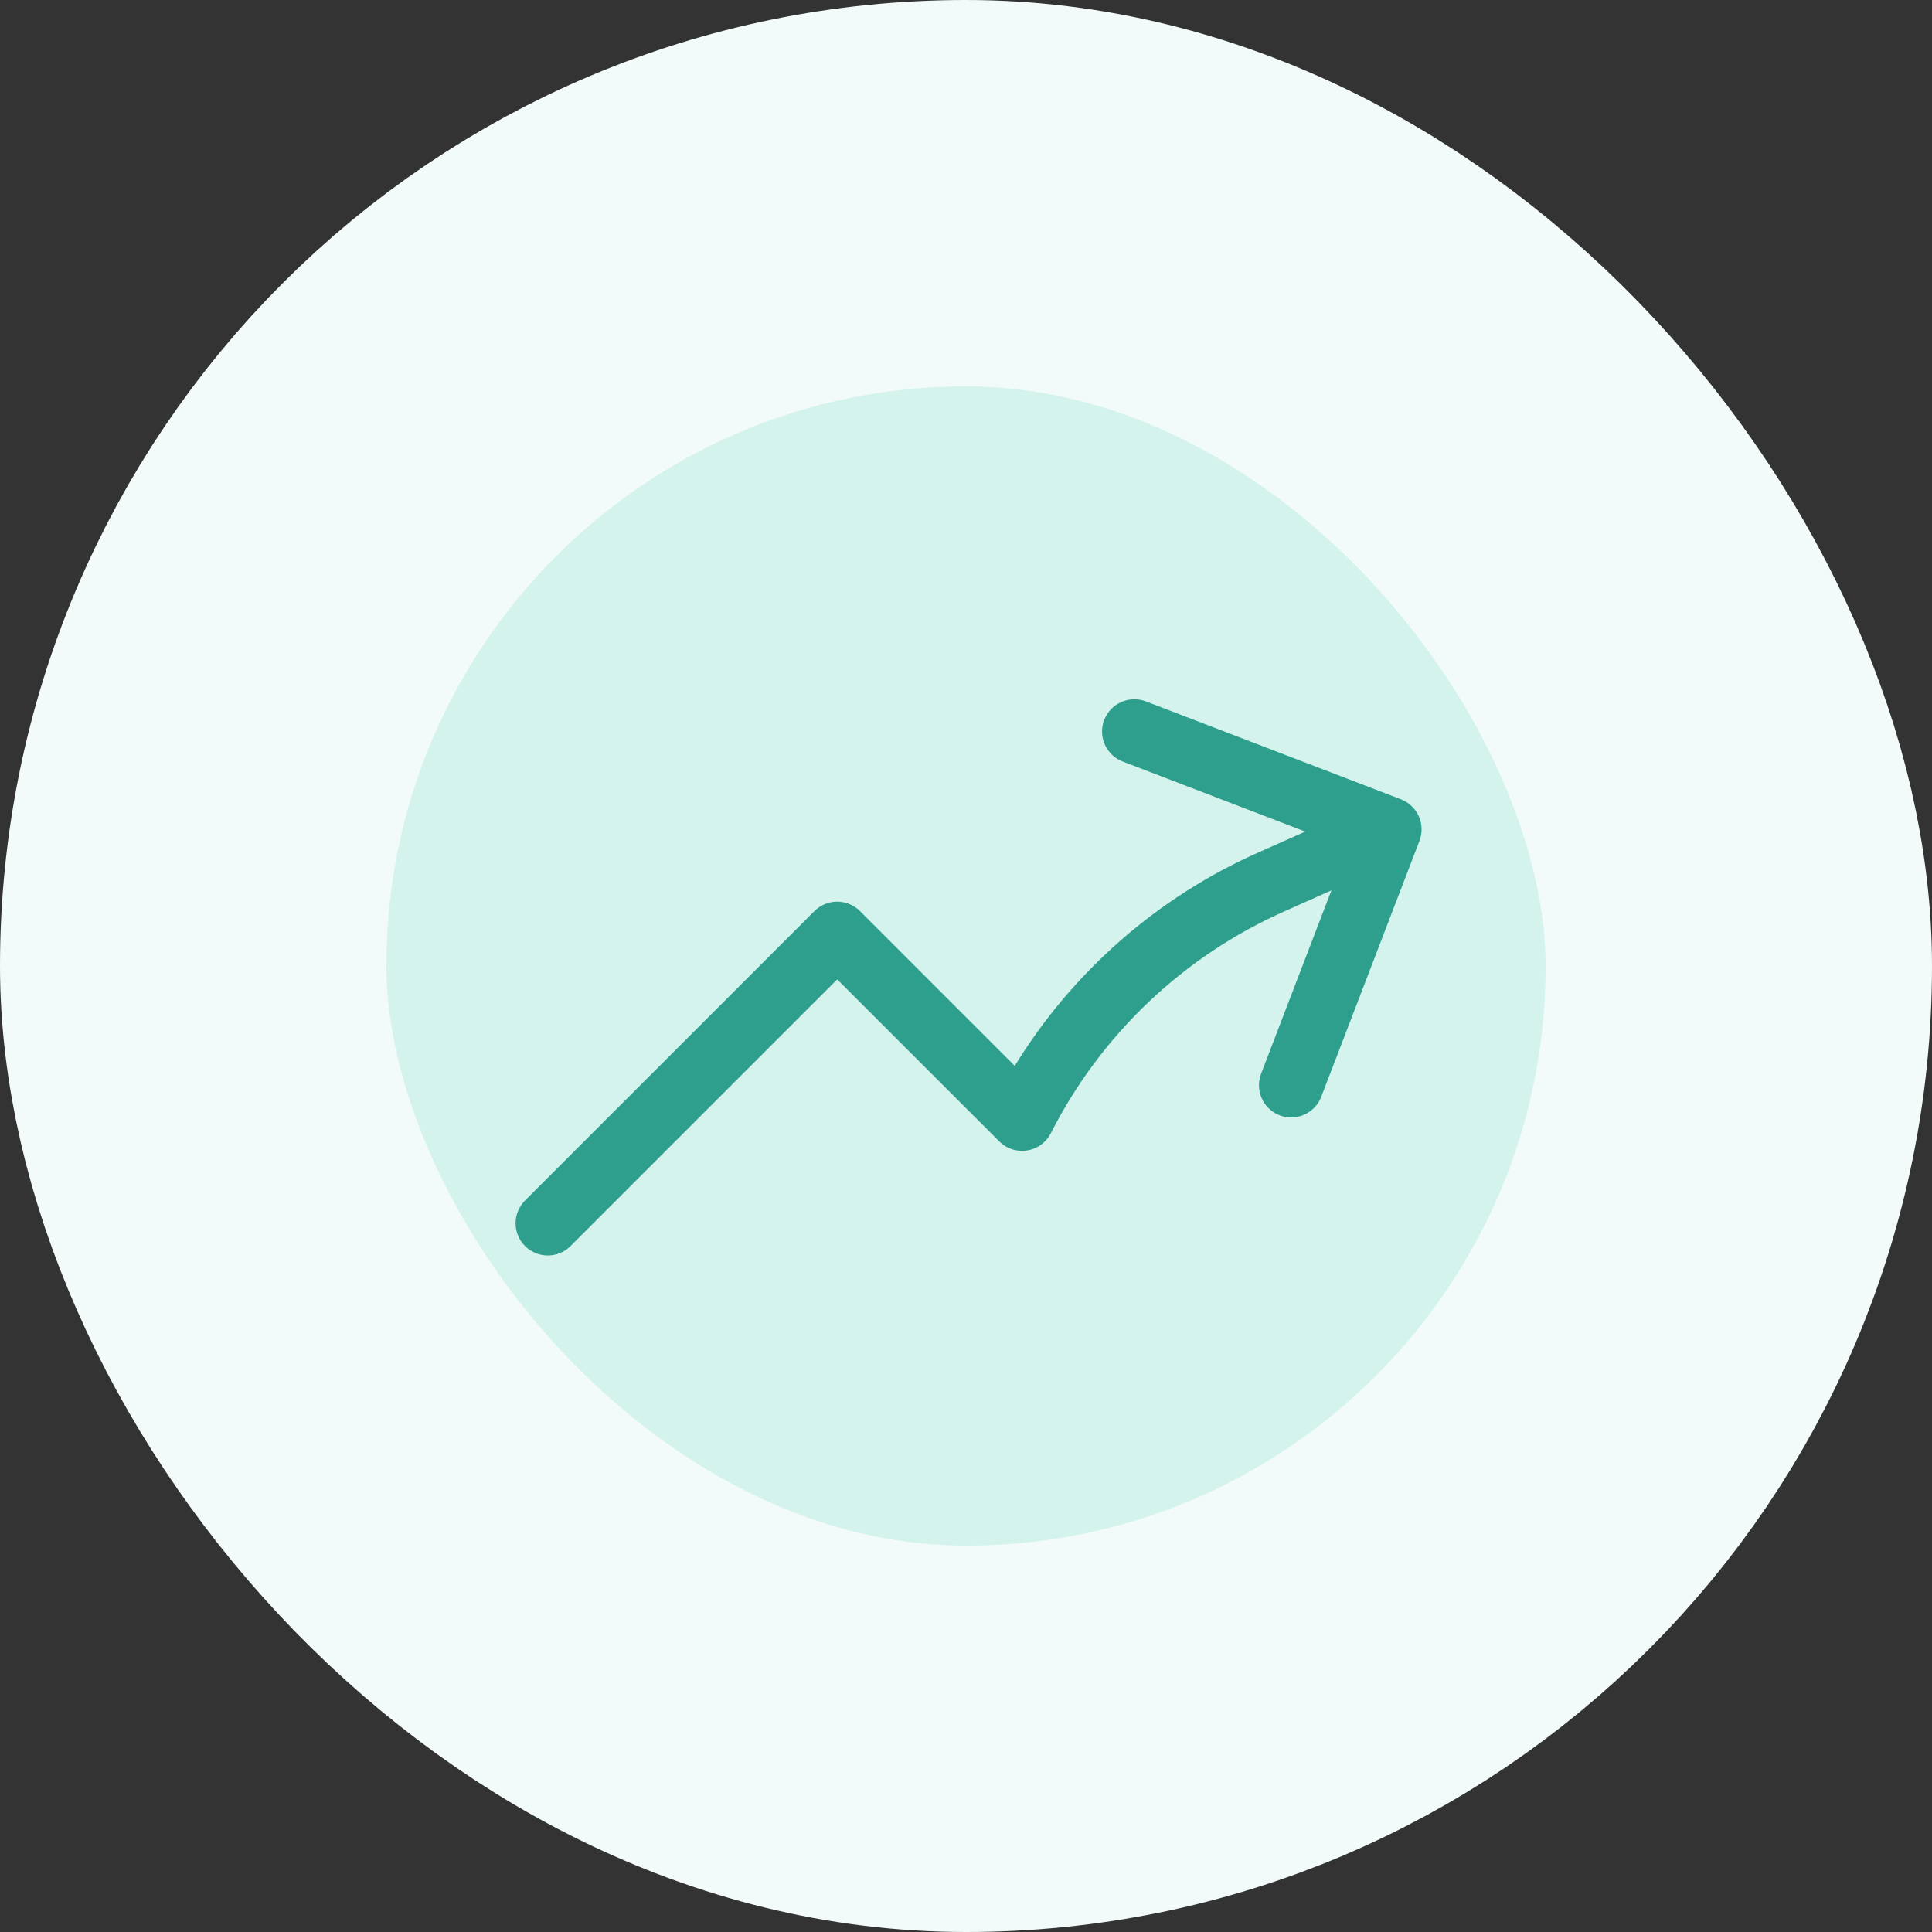 <svg width="30" height="30" viewBox="0 0 30 30" fill="none" xmlns="http://www.w3.org/2000/svg">
<rect x="0" y="0" width="30" height="30" fill="#333333" stroke="none"/>
<rect x="3" y="3" width="24" height="24" rx="12" fill="#D4F3EC"/>
<rect x="3" y="3" width="24" height="24" rx="12" stroke="#F2FBF9" stroke-width="6"/>
<path fill-rule="evenodd" clip-rule="evenodd" d="M17.147 11.179C17.194 11.055 17.289 10.955 17.41 10.902C17.531 10.848 17.668 10.844 17.792 10.891L21.753 12.411C21.815 12.435 21.871 12.47 21.918 12.516C21.966 12.561 22.004 12.615 22.031 12.675C22.058 12.735 22.072 12.8 22.074 12.866C22.076 12.931 22.064 12.997 22.041 13.058L20.521 17.018C20.498 17.081 20.464 17.139 20.419 17.188C20.374 17.238 20.319 17.277 20.259 17.305C20.198 17.334 20.133 17.349 20.066 17.351C19.999 17.354 19.932 17.342 19.87 17.318C19.808 17.294 19.751 17.258 19.703 17.212C19.654 17.166 19.616 17.11 19.59 17.049C19.563 16.988 19.55 16.922 19.549 16.855C19.549 16.788 19.562 16.722 19.587 16.66L20.674 13.826L19.95 14.149C18.378 14.845 17.095 16.064 16.317 17.597C16.281 17.668 16.229 17.729 16.165 17.775C16.101 17.821 16.027 17.852 15.949 17.864C15.871 17.877 15.791 17.87 15.716 17.846C15.641 17.822 15.573 17.78 15.517 17.724L13 15.208L8.853 19.355C8.759 19.446 8.633 19.496 8.502 19.495C8.37 19.494 8.245 19.441 8.152 19.348C8.06 19.256 8.007 19.13 8.006 18.999C8.005 18.868 8.056 18.742 8.147 18.647L12.647 14.147C12.74 14.054 12.867 14.001 13 14.001C13.133 14.001 13.259 14.054 13.353 14.147L15.757 16.551C16.654 15.088 17.975 13.931 19.544 13.235L20.268 12.913L17.434 11.825C17.372 11.802 17.316 11.767 17.269 11.721C17.221 11.676 17.183 11.622 17.156 11.562C17.129 11.502 17.114 11.437 17.113 11.371C17.111 11.306 17.122 11.24 17.146 11.179H17.147Z" fill="#2E9E8D"/>
</svg>

